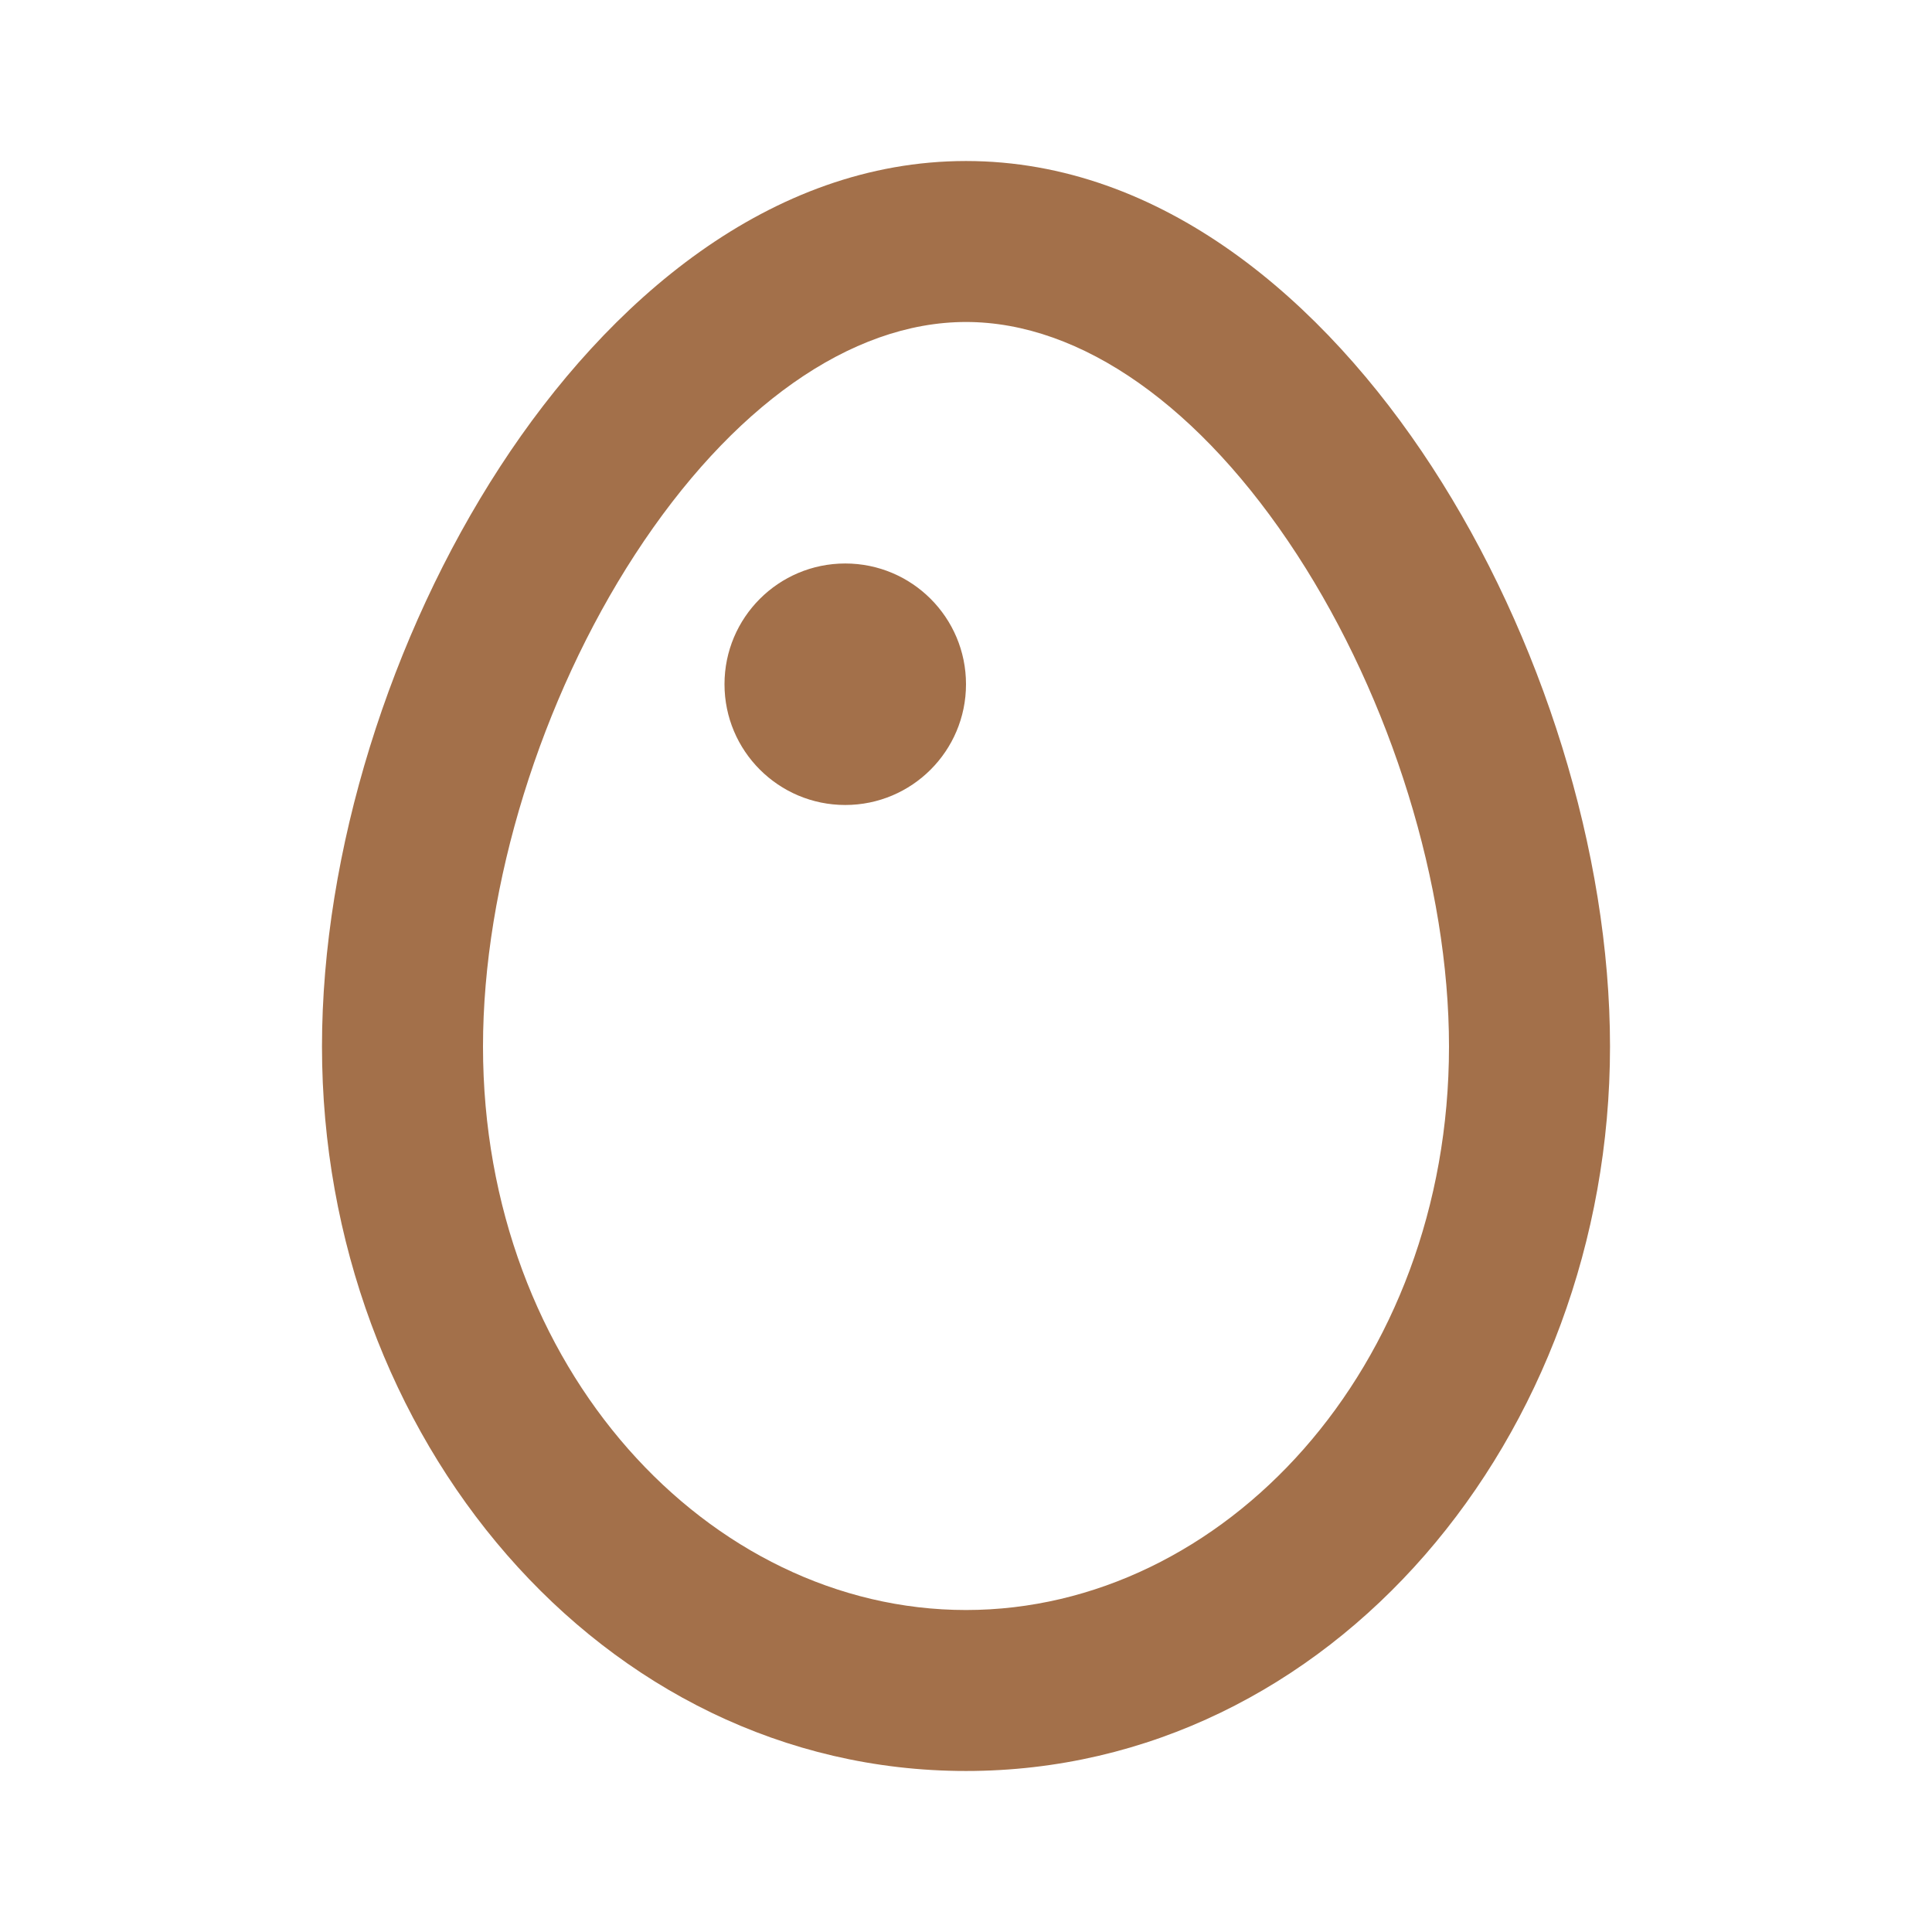 <?xml version="1.0" encoding="UTF-8"?> <svg xmlns="http://www.w3.org/2000/svg" width="50" height="50" viewBox="0 0 50 50" fill="none"><path fill-rule="evenodd" clip-rule="evenodd" d="M12.5 27.083C12.5 22.918 13.996 18.1 16.434 14.351C18.915 10.537 22.011 8.333 25 8.333C27.989 8.333 31.085 10.537 33.566 14.351C36.004 18.1 37.5 22.918 37.5 27.083C37.5 35.408 31.651 41.667 25 41.667C18.349 41.667 12.5 35.408 12.5 27.083ZM25 4.167C19.935 4.167 15.739 7.778 12.942 12.079C10.102 16.446 8.333 22.044 8.333 27.083C8.333 37.169 15.543 45.833 25 45.833C34.457 45.833 41.667 37.169 41.667 27.083C41.667 22.044 39.898 16.446 37.058 12.079C34.261 7.778 30.065 4.167 25 4.167ZM21.875 20.833C23.601 20.833 25 19.434 25 17.708C25 15.982 23.601 14.583 21.875 14.583C20.149 14.583 18.75 15.982 18.75 17.708C18.75 19.434 20.149 20.833 21.875 20.833Z" fill="#A3704A"></path></svg> 